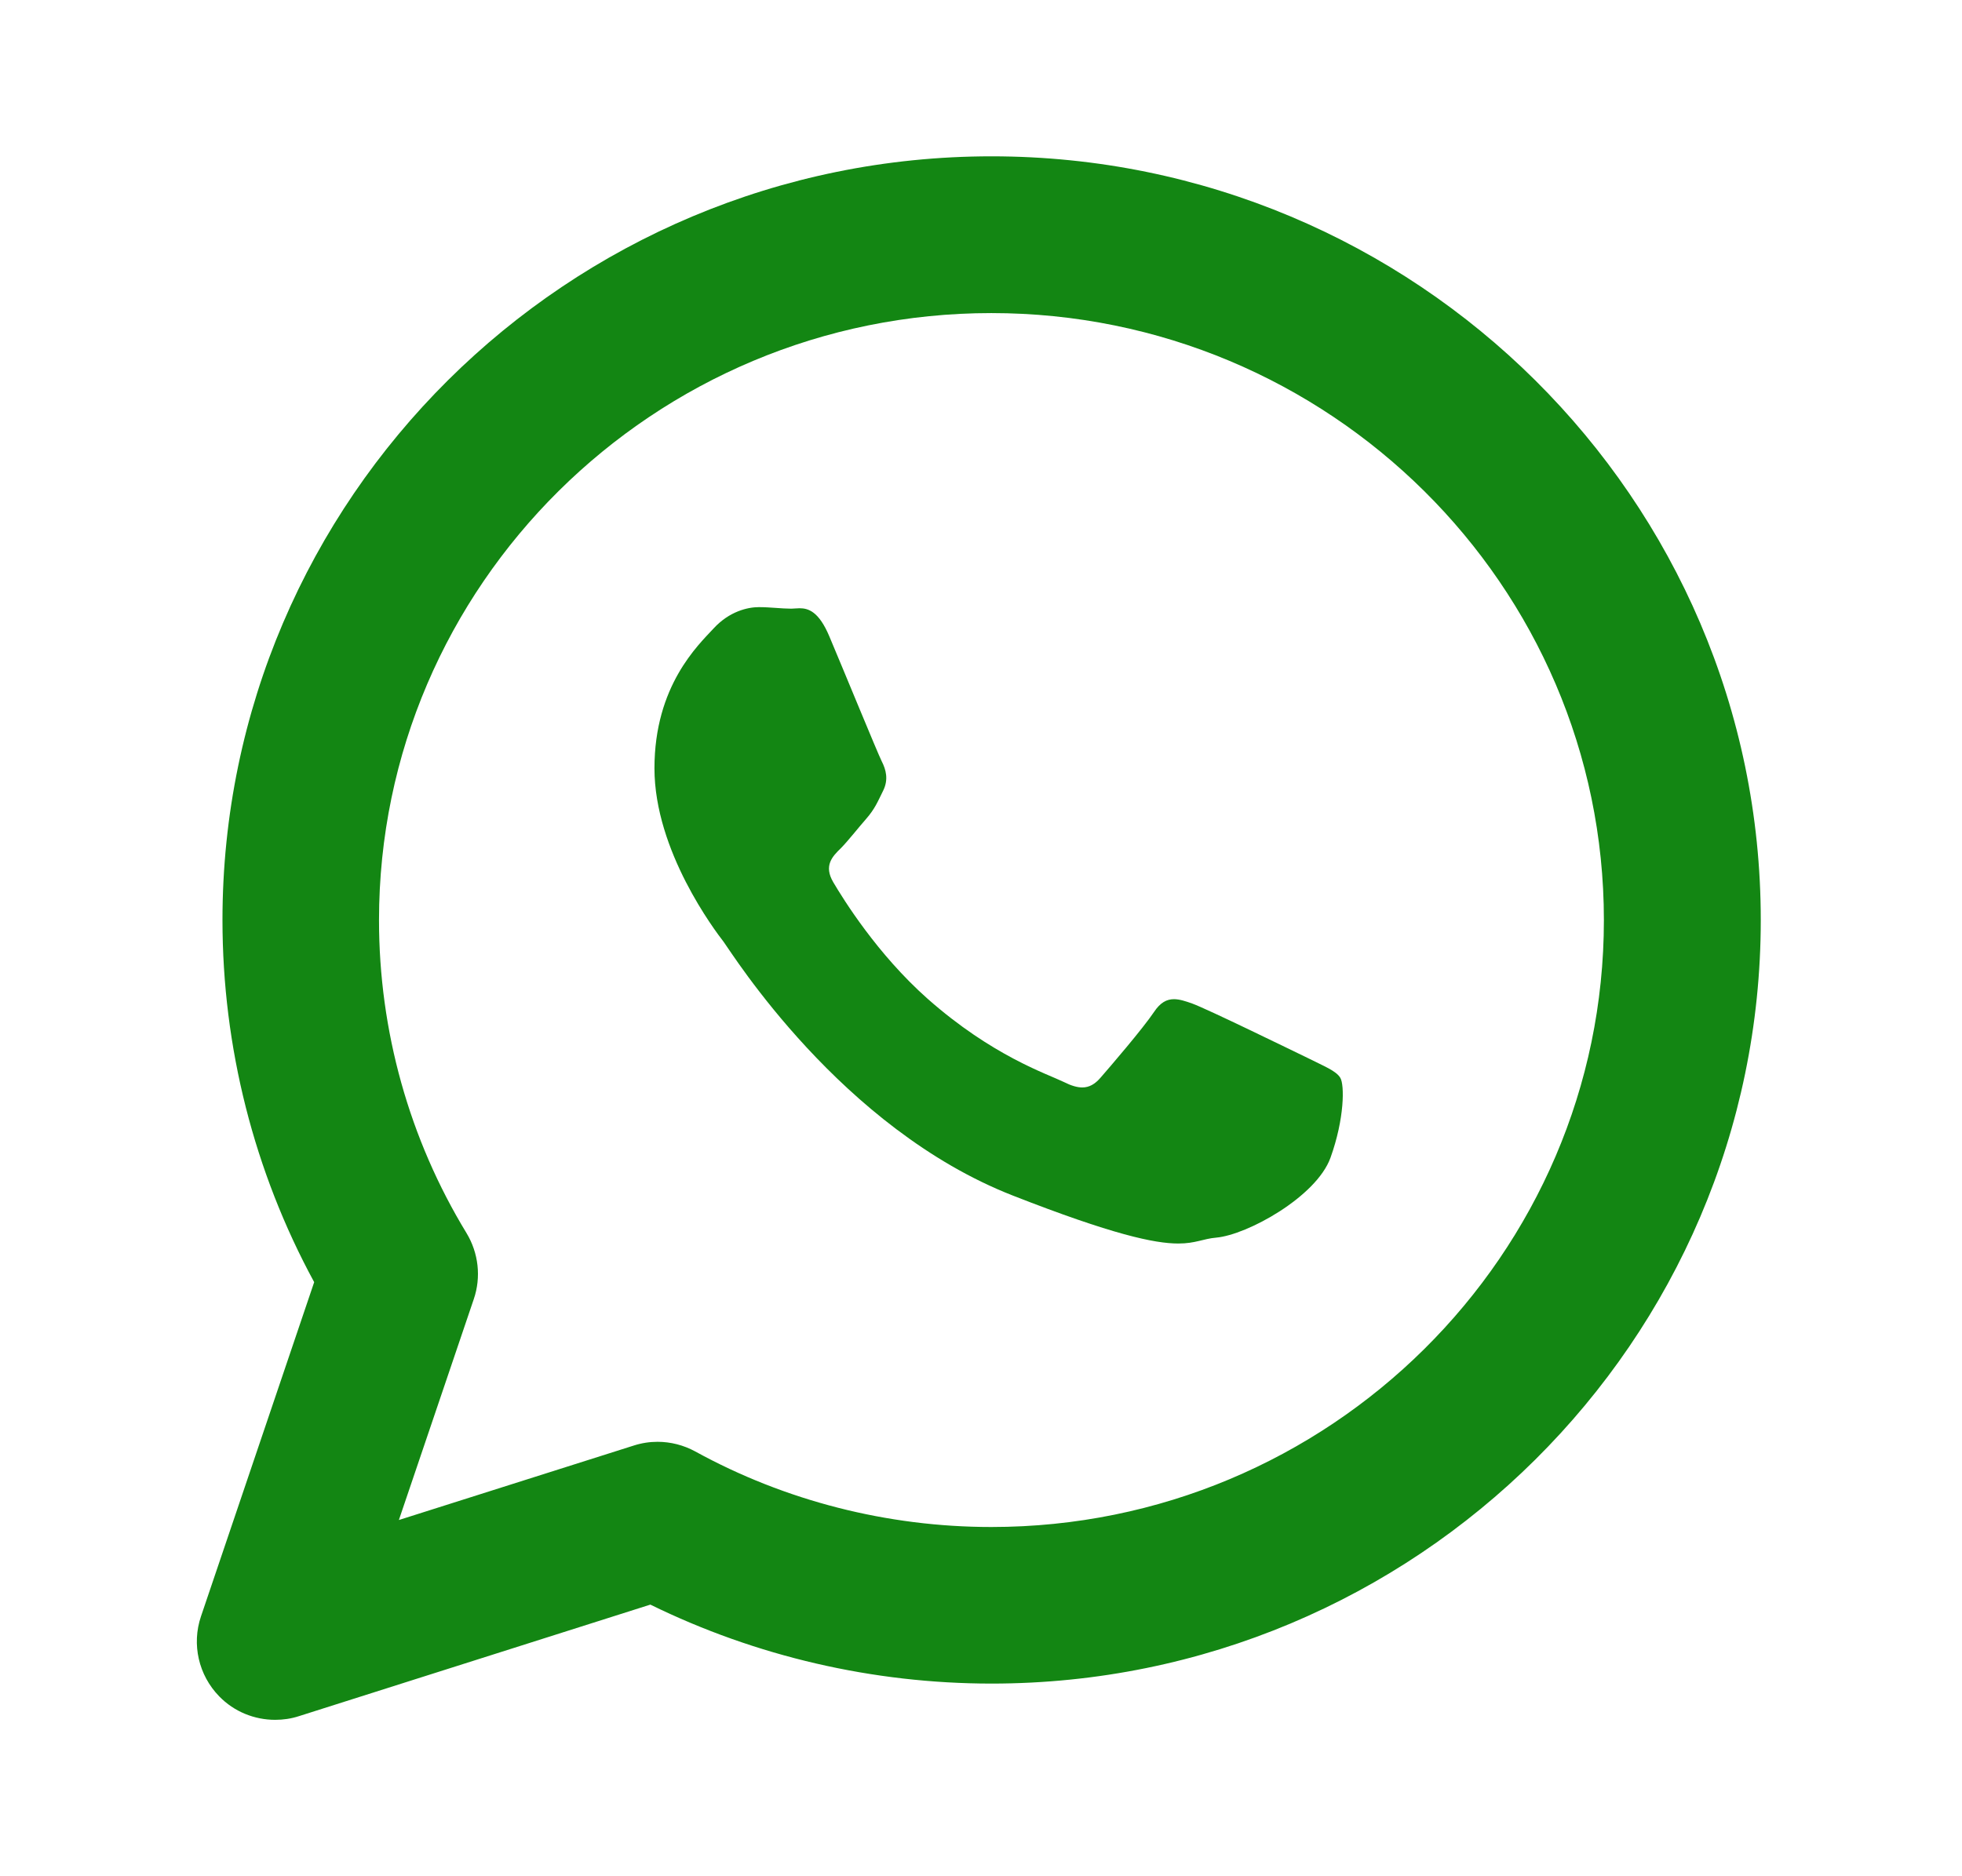 <svg xmlns="http://www.w3.org/2000/svg" width="23" height="22" viewBox="0 0 23 22" fill="none">
  <path d="M11.623 1.833C6.652 1.833 2.608 5.85 2.608 10.788C2.608 12.277 2.978 13.736 3.683 15.034L2.356 18.953C2.245 19.281 2.328 19.643 2.57 19.891C2.745 20.071 2.983 20.166 3.226 20.166C3.319 20.166 3.412 20.153 3.504 20.123L7.624 18.815C8.859 19.421 10.233 19.741 11.623 19.741C16.595 19.741 20.641 15.725 20.641 10.788C20.641 5.85 16.595 1.833 11.623 1.833ZM11.621 17.905C10.405 17.905 9.205 17.599 8.15 17.019C8.014 16.945 7.862 16.906 7.708 16.906C7.616 16.906 7.522 16.92 7.429 16.95L4.676 17.823L5.554 15.233C5.642 14.976 5.61 14.692 5.469 14.459C4.798 13.357 4.443 12.088 4.443 10.789C4.443 6.865 7.663 3.671 11.621 3.671C15.58 3.671 18.802 6.865 18.802 10.789C18.802 14.712 15.581 17.905 11.621 17.905Z" fill="#138613"/>
  <path d="M15.712 12.638C15.662 12.556 15.53 12.506 15.333 12.407C15.134 12.311 14.157 11.833 13.976 11.767C13.897 11.739 13.827 11.716 13.763 11.716C13.678 11.716 13.603 11.754 13.529 11.865C13.396 12.063 13.015 12.506 12.9 12.638C12.835 12.713 12.768 12.751 12.687 12.751C12.627 12.751 12.556 12.73 12.471 12.687C12.271 12.59 11.632 12.381 10.874 11.711C10.284 11.188 9.886 10.544 9.769 10.346C9.653 10.15 9.757 10.043 9.857 9.946C9.946 9.855 10.055 9.714 10.156 9.599C10.255 9.485 10.288 9.403 10.353 9.271C10.418 9.14 10.386 9.024 10.336 8.926C10.287 8.828 9.89 7.859 9.723 7.464C9.6 7.17 9.476 7.132 9.373 7.132C9.338 7.132 9.305 7.137 9.276 7.137C9.162 7.137 9.03 7.119 8.896 7.119C8.764 7.119 8.55 7.169 8.367 7.367C8.186 7.563 7.672 8.04 7.672 9.009C7.672 9.979 8.383 10.914 8.484 11.045C8.582 11.177 9.857 13.23 11.874 14.019C13.044 14.477 13.536 14.581 13.813 14.581C14.015 14.581 14.104 14.525 14.257 14.512C14.62 14.48 15.431 14.034 15.597 13.575C15.762 13.116 15.762 12.72 15.712 12.638Z" fill="#138613"/>
</svg>